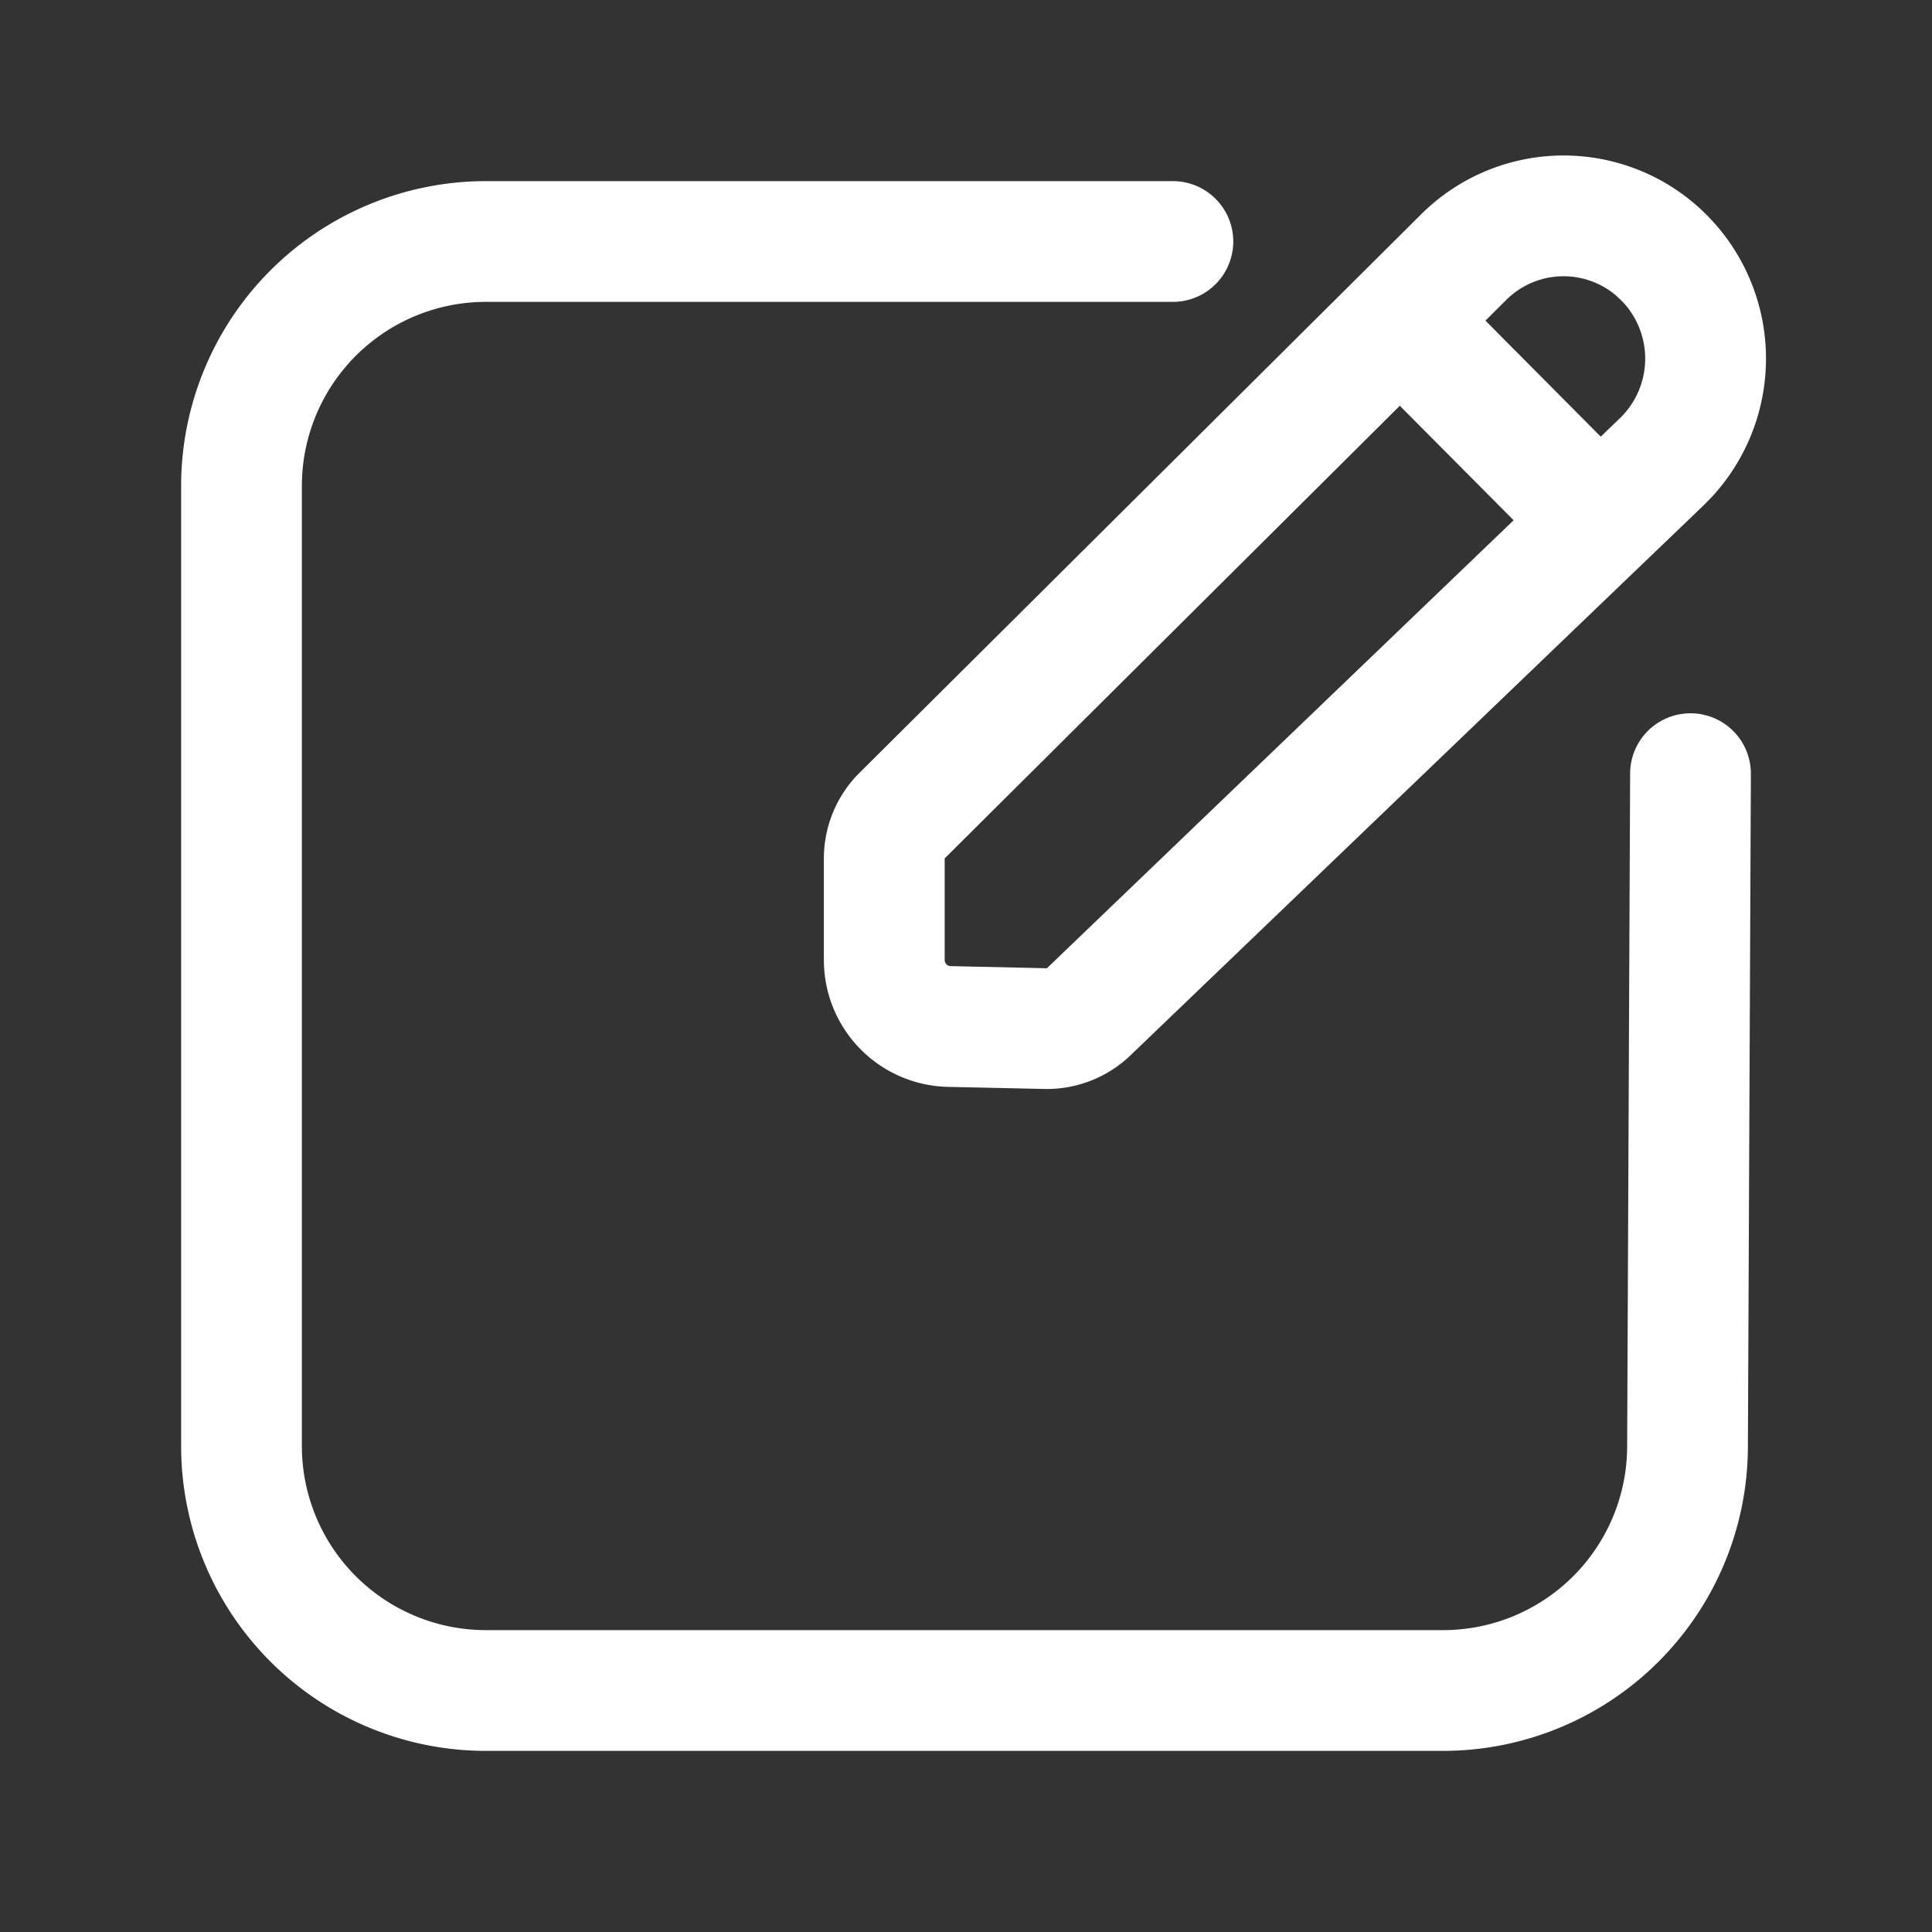<?xml version="1.0" standalone="no"?><!DOCTYPE svg PUBLIC "-//W3C//DTD SVG 1.1//EN" "http://www.w3.org/Graphics/SVG/1.1/DTD/svg11.dtd"><svg t="1737023976746" class="icon" viewBox="0 0 1024 1024" version="1.1" xmlns="http://www.w3.org/2000/svg" p-id="19876" xmlns:xlink="http://www.w3.org/1999/xlink" width="200" height="200"><rect x="0" y="0" width="1024" height="1024" fill="#333333" stroke="none"/><path d="M621.653 96a32 32 0 0 1 0 64H257.579A97.579 97.579 0 0 0 160 257.579v508.843a97.579 97.579 0 0 0 97.579 97.579h507.264a97.579 97.579 0 0 0 97.579-97.152l1.579-356.928a32 32 0 0 1 64 0.277l-1.579 356.928a161.579 161.579 0 0 1-161.579 160.875H257.579A161.579 161.579 0 0 1 96 766.421V257.579A161.579 161.579 0 0 1 257.579 96H621.653z" fill="#fff" p-id="19877"></path><path d="M753.259 113.557L455.552 409.6a64 64 0 0 0-18.88 45.376v53.845a67.243 67.243 0 0 0 65.771 67.243l50.987 1.109a64 64 0 0 0 45.739-17.813L902.827 267.947a107.947 107.947 0 0 0 3.243-152.491l-1.451-1.493a107.029 107.029 0 0 0-151.339-0.427z m106.539 46.144a43.947 43.947 0 0 1-1.323 62.08L554.88 513.195l-51.008-1.131a3.243 3.243 0 0 1-3.179-3.243v-53.845L798.379 158.933a43.029 43.029 0 0 1 58.112-2.347l3.307 3.115z" fill="#fff" p-id="19878"></path><path d="M772.331 154.859l94.677 95.275-45.397 45.099-94.677-95.253z" fill="#fff" p-id="19879"></path></svg>
